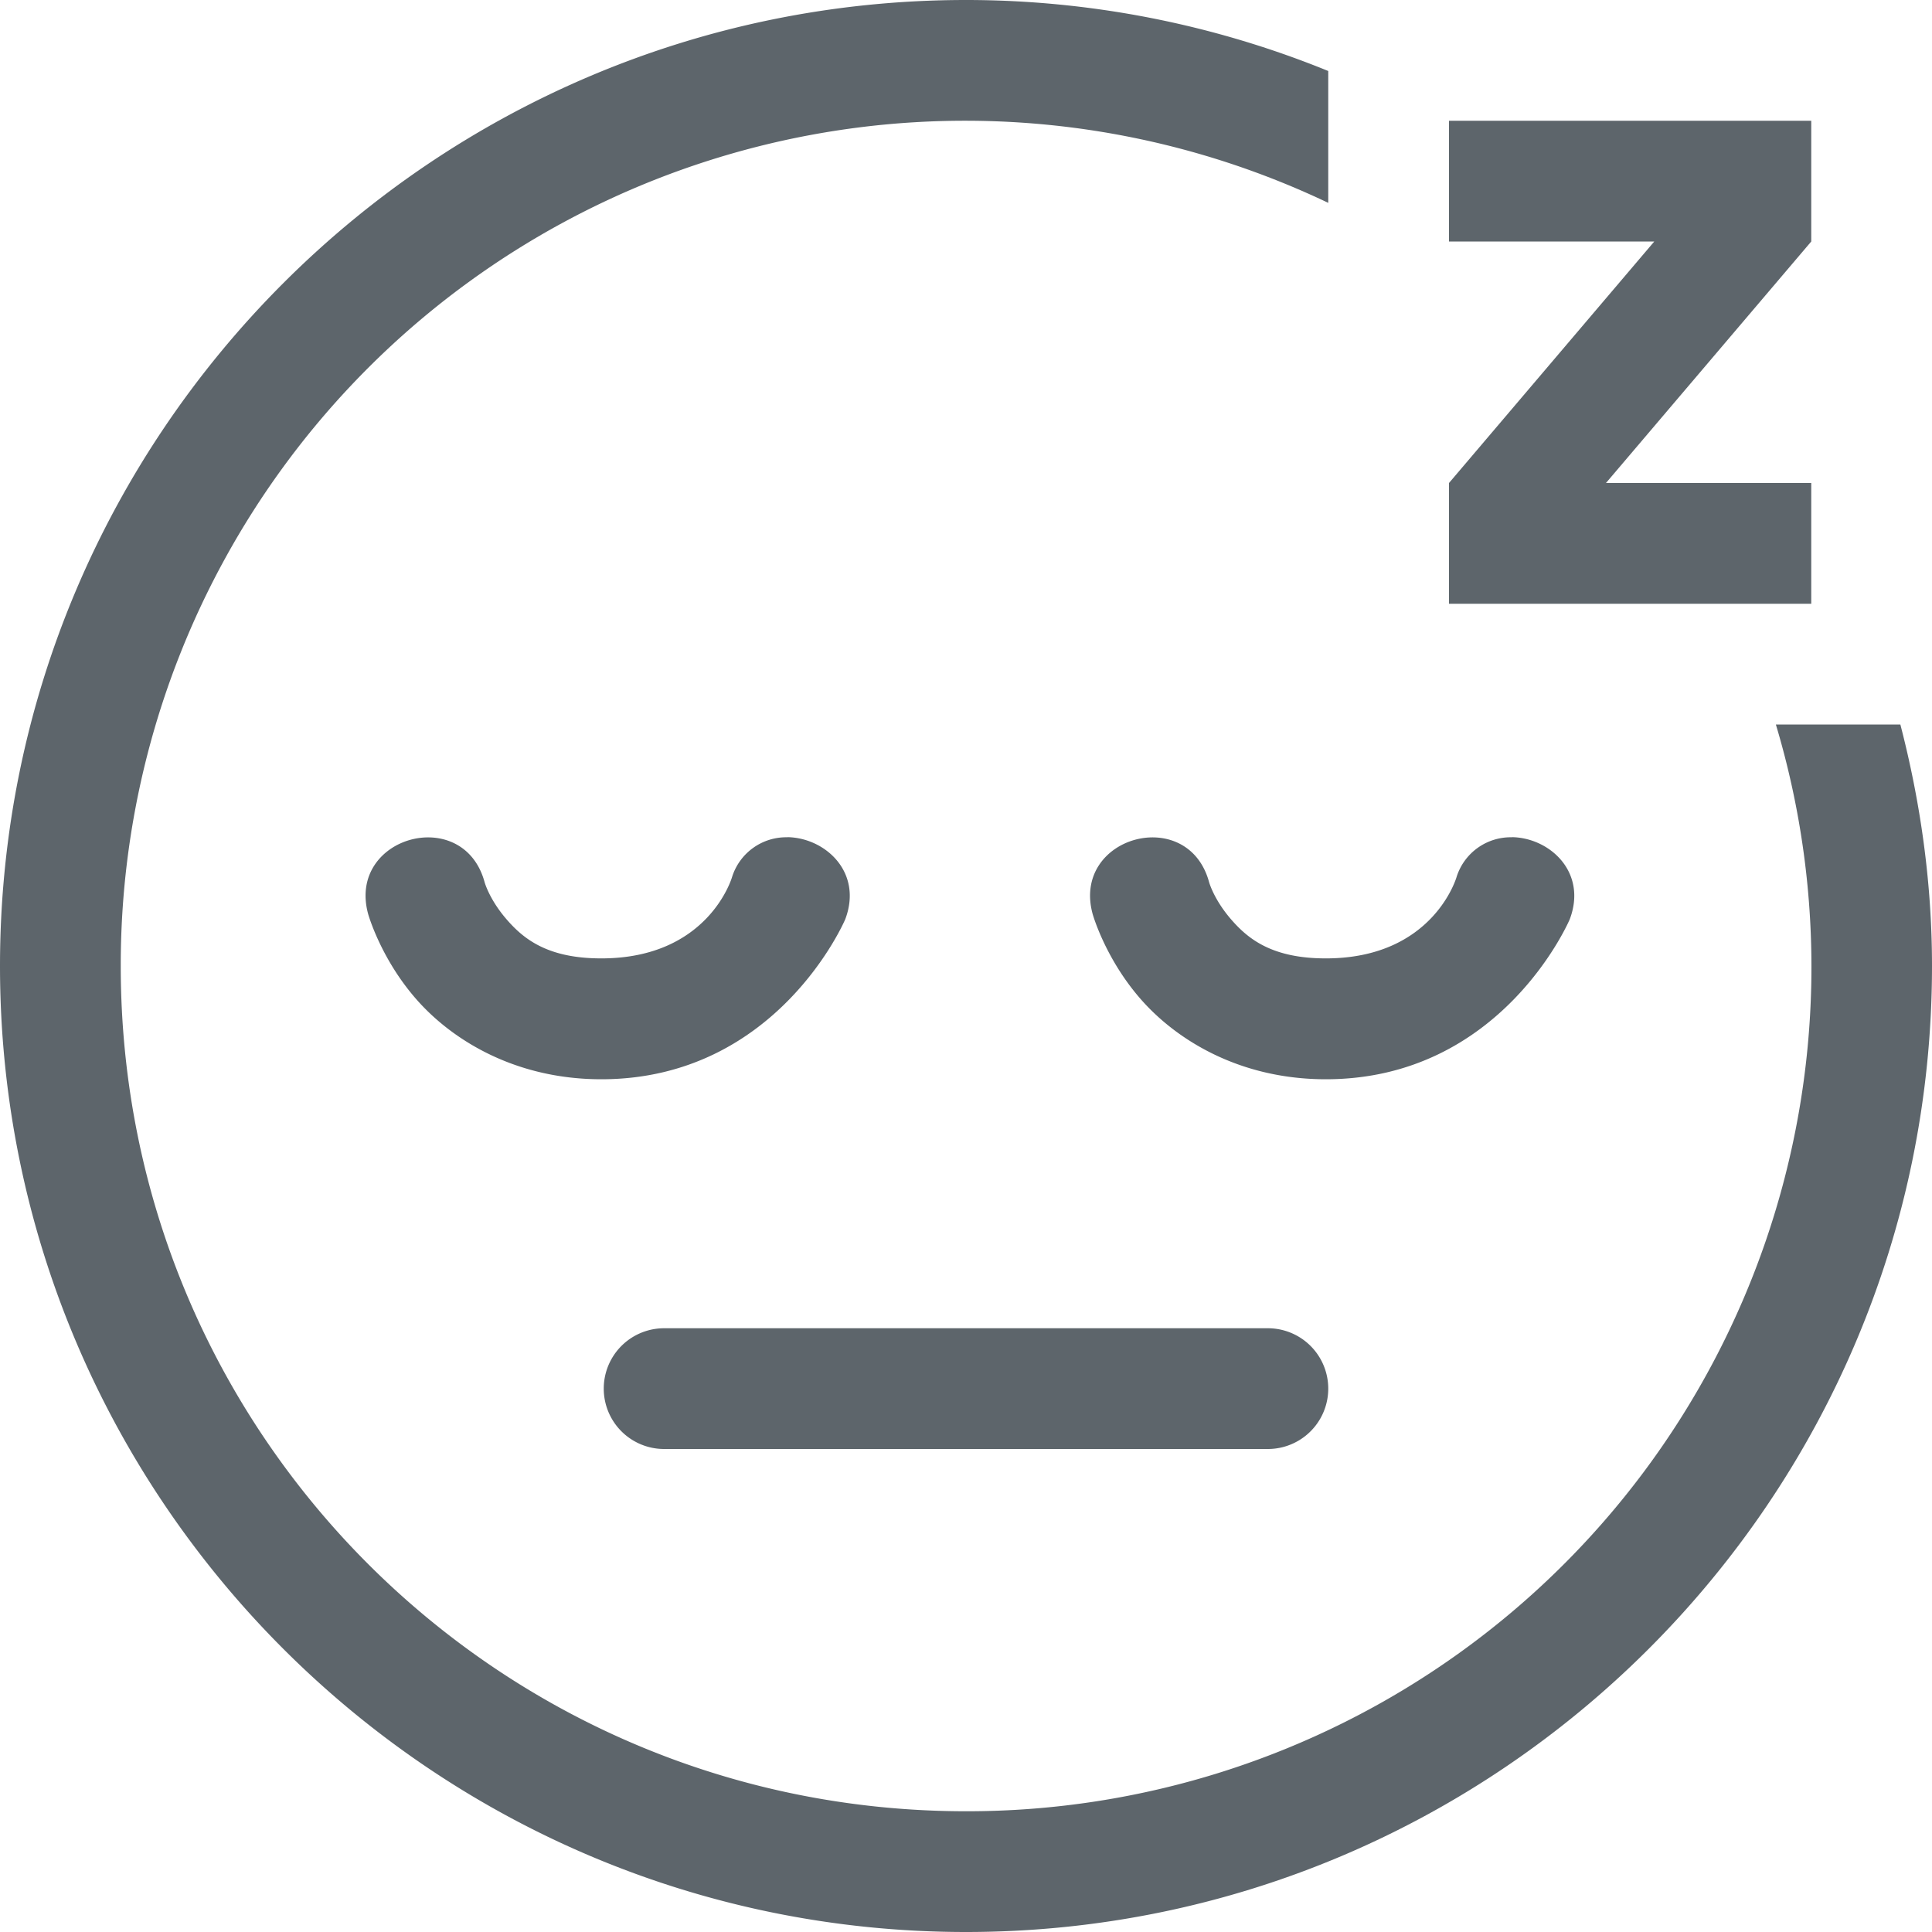 <svg height="16" width="16" xmlns="http://www.w3.org/2000/svg"><path d="M8 0C3.588 0 0 3.588 0 8s3.588 8 8 8 8-3.588 8-8c0-.691-.096-1.36-.262-2h-1.031A6.992 6.992 0 0 1 8 15c-3.872 0-7-3.128-7-7a6.992 6.992 0 0 1 10-6.32V.588A7.952 7.952 0 0 0 8 0zm4 1v1h1.7L12 4v1h3V4h-1.7L15 2V1zM6.523 6.934a.47.47 0 0 0-.46.328s-.191.675-1.083.675c-.445 0-.644-.16-.787-.326-.142-.165-.18-.306-.18-.306-.176-.644-1.141-.378-.964.265 0 0 .1.359.389.694.288.335.813.674 1.542.674C6.44 8.938 7 7.613 7 7.613c.147-.39-.165-.674-.477-.68zm6 0a.47.47 0 0 0-.46.328s-.191.675-1.083.675c-.445 0-.644-.16-.787-.326-.142-.165-.18-.306-.18-.306-.176-.644-1.141-.378-.964.265 0 0 .1.359.389.694.288.335.813.674 1.542.674 1.46 0 2.02-1.325 2.02-1.325.147-.39-.165-.674-.477-.68zM5.5 11a.5.5 0 1 0 0 1h5a.5.5 0 1 0 0-1z" fill="#5d656b" overflow="visible" style="marker:none" color="#bebebe"/></svg>